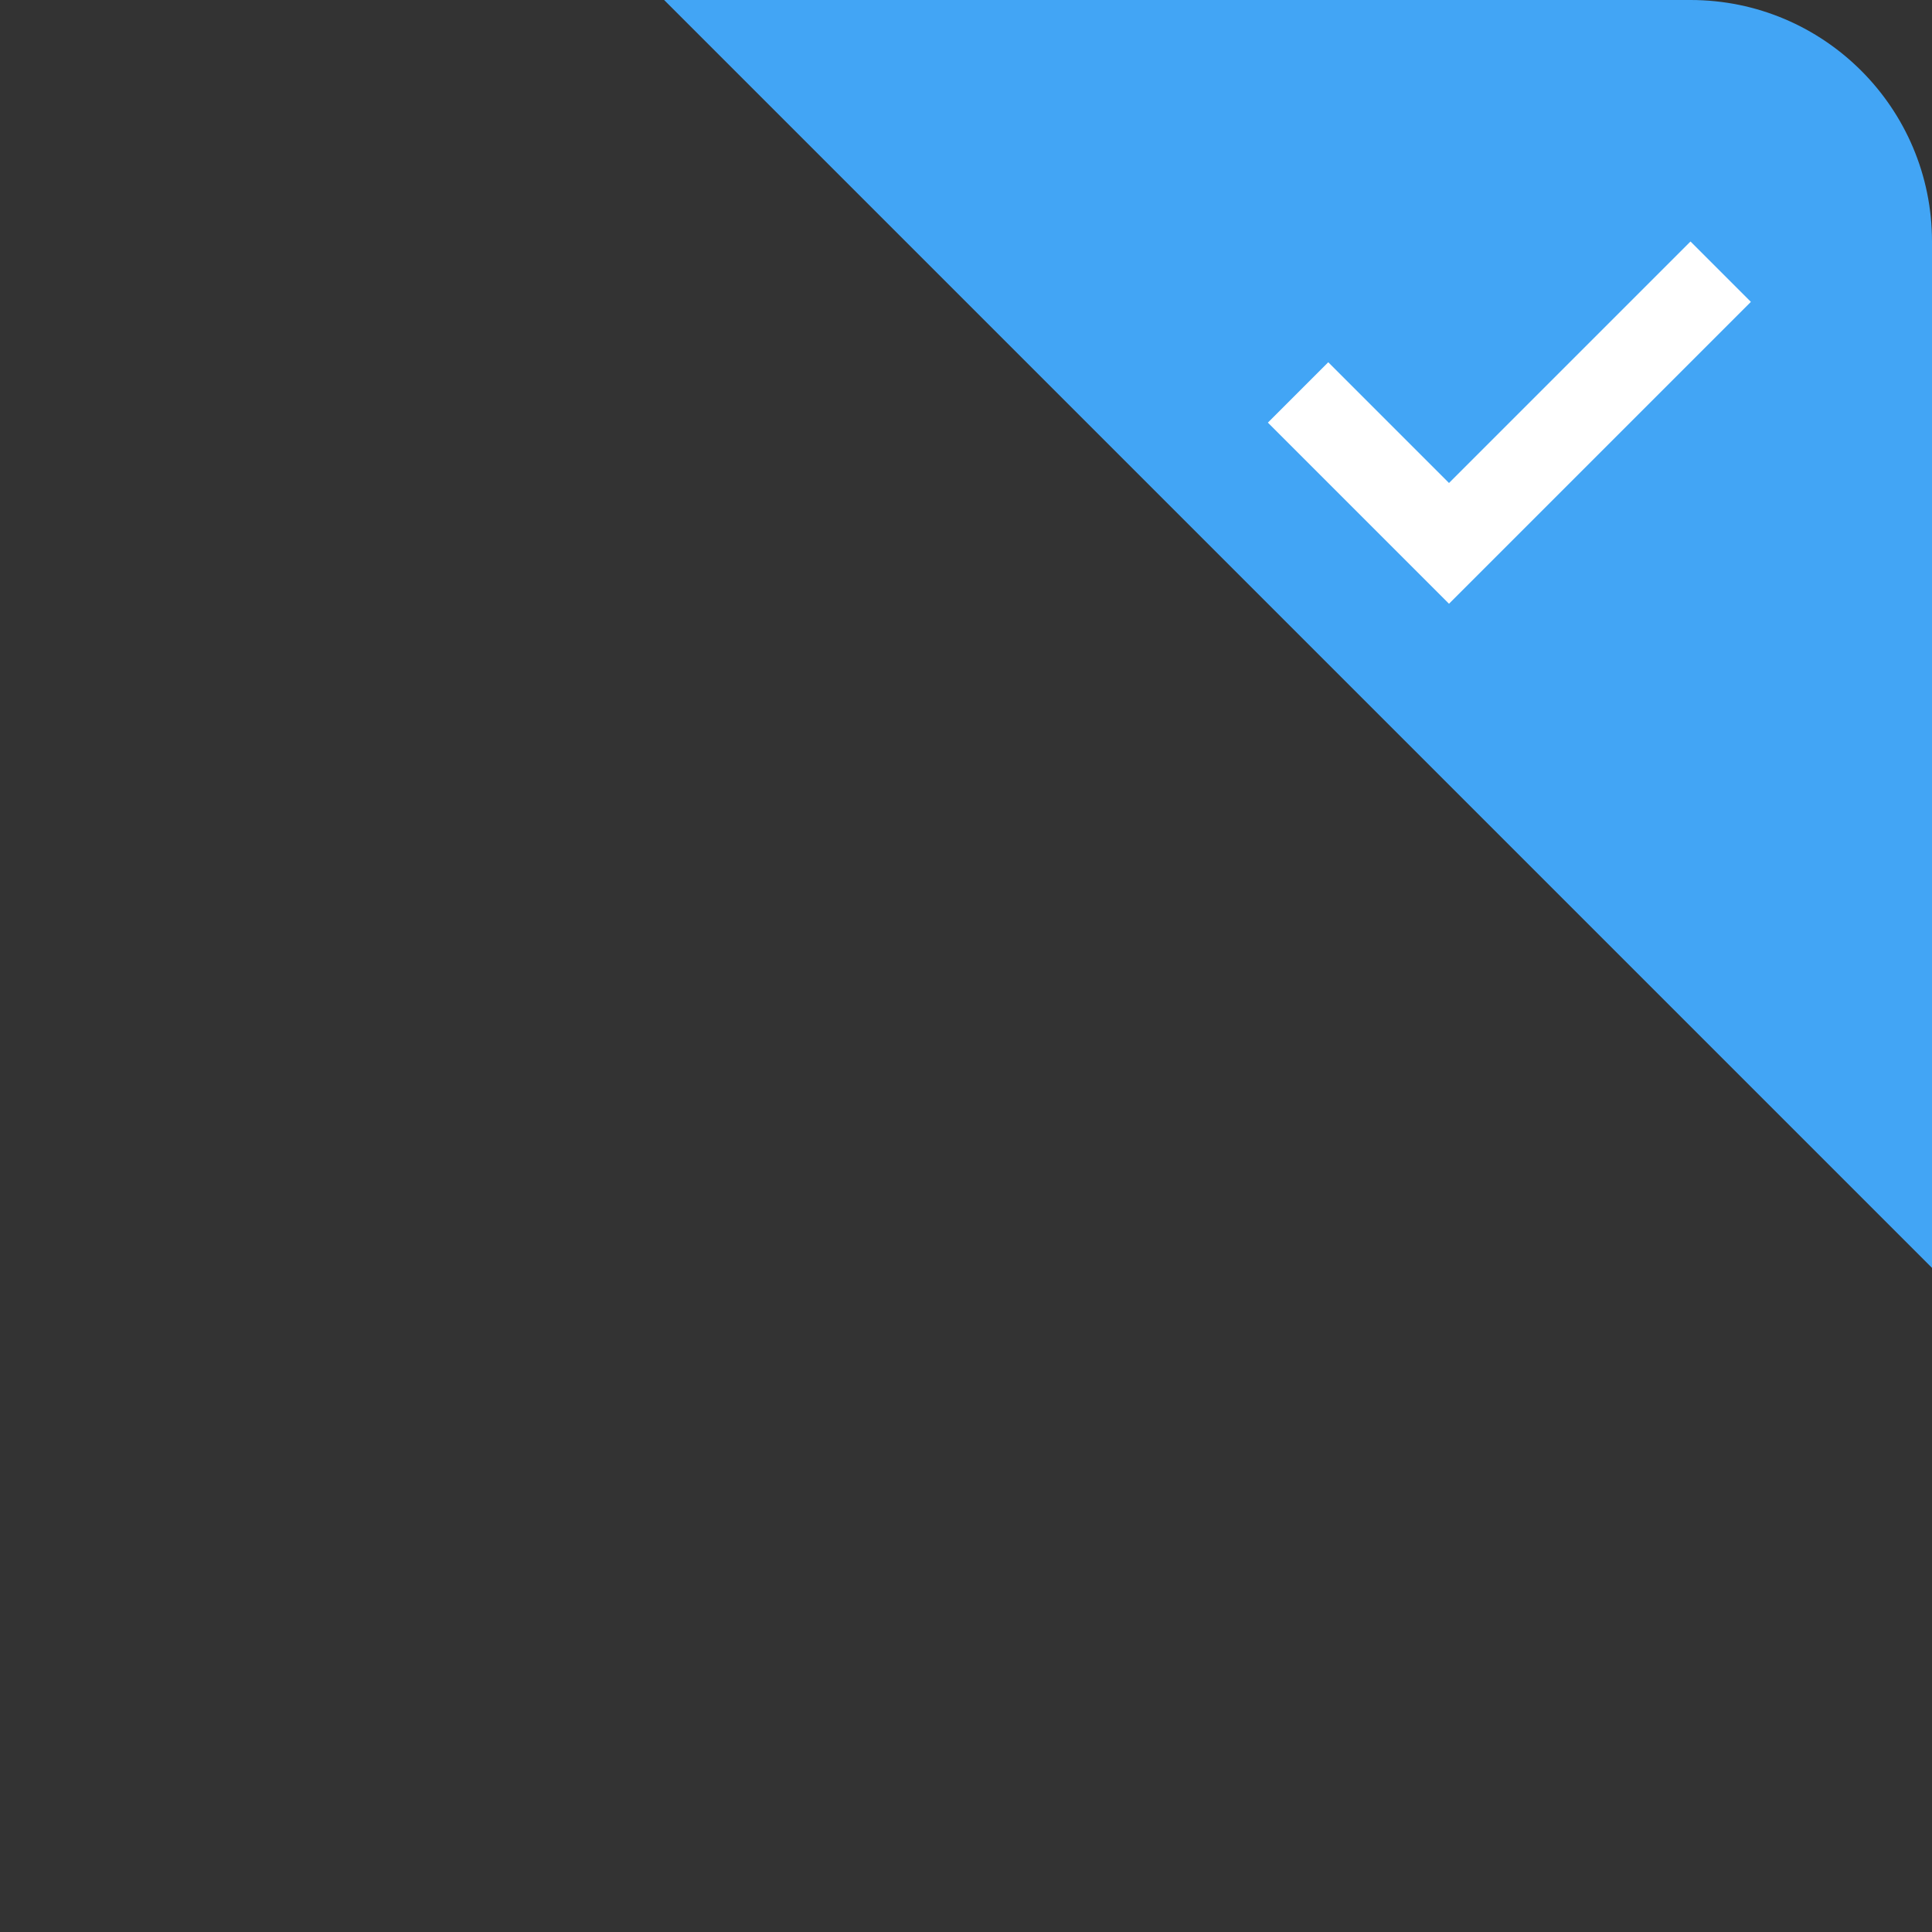 <svg xmlns="http://www.w3.org/2000/svg" width="32" height="32" viewBox="0 0 32 32" fill="none">
<rect x="0" y="0" width="32" height="32" fill="#333333" stroke="none"/>
<path fill-rule="evenodd" clip-rule="evenodd" d="M32 21L11 0H28C30.209 0 32 1.791 32 4V21Z" fill="#42A5F5"/>
<path fill-rule="evenodd" clip-rule="evenodd" d="M22 6L21 7L24 10L29 5L28 4L24 8L22 6Z" fill="white"/>
</svg>
